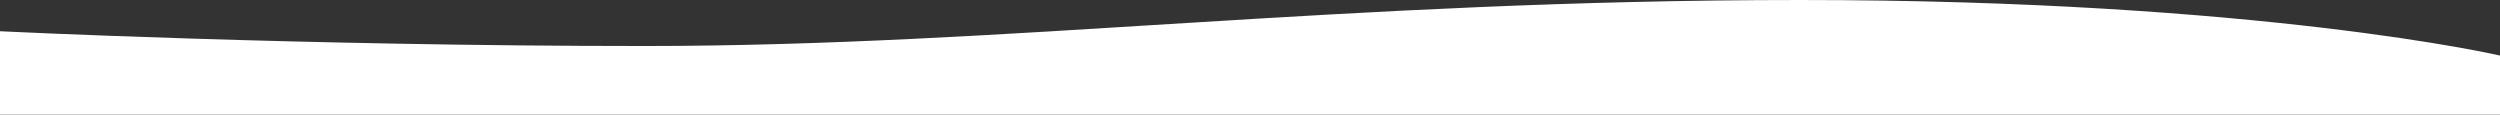 <svg width="1440" height="66" viewBox="0 0 1440 66" fill="none" xmlns="http://www.w3.org/2000/svg">
<rect x="0" y="0" width="1440" height="66" fill="#333333" stroke="none"/>
<path d="M1440 66.002L0 66.002L-8.39259e-06 18.002C-8.39259e-06 18.002 172.5 26.502 371 26.502C581 26.502 772 0.002 1037 0.002C1302 0.002 1440 32.002 1440 32.002L1440 66.002Z" fill="white"/>
</svg>
